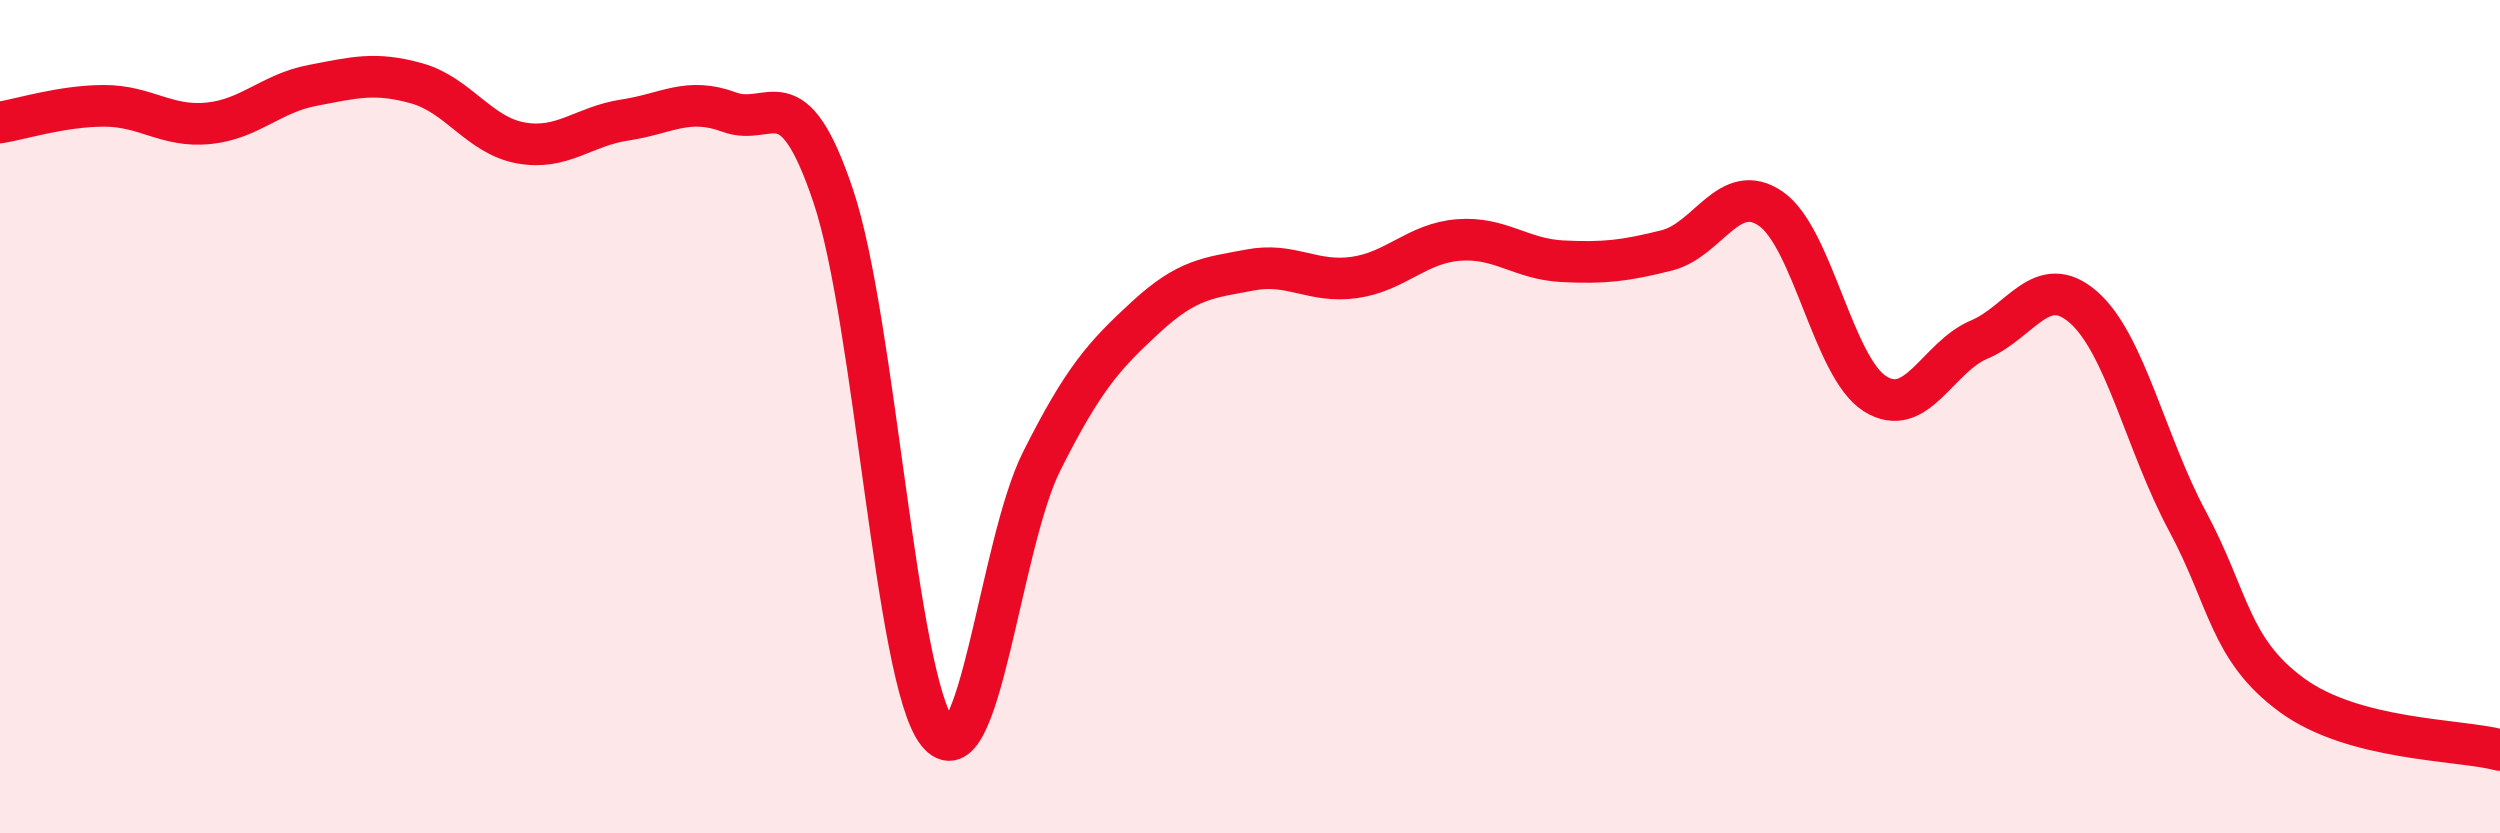 
    <svg width="60" height="20" viewBox="0 0 60 20" xmlns="http://www.w3.org/2000/svg">
      <path
        d="M 0,2.94 C 0.5,2.86 1.5,2.54 2.5,2.54 C 3.5,2.54 4,3.06 5,2.96 C 6,2.86 6.5,2.24 7.5,2.05 C 8.5,1.86 9,1.72 10,2 C 11,2.28 11.5,3.25 12.5,3.43 C 13.5,3.61 14,3.03 15,2.88 C 16,2.73 16.5,2.32 17.5,2.69 C 18.5,3.06 19,1.73 20,4.71 C 21,7.69 21.5,16.31 22.5,17.58 C 23.5,18.85 24,13.06 25,11.07 C 26,9.08 26.5,8.53 27.5,7.61 C 28.5,6.69 29,6.67 30,6.48 C 31,6.29 31.5,6.8 32.5,6.66 C 33.5,6.52 34,5.84 35,5.76 C 36,5.68 36.5,6.22 37.5,6.27 C 38.5,6.32 39,6.26 40,6.01 C 41,5.76 41.5,4.32 42.5,5.01 C 43.5,5.7 44,8.82 45,9.45 C 46,10.08 46.5,8.57 47.5,8.15 C 48.5,7.73 49,6.5 50,7.37 C 51,8.24 51.5,10.65 52.5,12.51 C 53.5,14.37 53.5,15.58 55,16.68 C 56.5,17.78 59,17.74 60,18L60 20L0 20Z"
        fill="#EB0A25"
        opacity="0.1"
        stroke-linecap="round"
        stroke-linejoin="round"
      />
      <path
        d="M 0,2.94 C 0.5,2.86 1.5,2.54 2.5,2.54 C 3.5,2.54 4,3.06 5,2.96 C 6,2.86 6.5,2.24 7.5,2.05 C 8.5,1.86 9,1.72 10,2 C 11,2.28 11.5,3.25 12.5,3.43 C 13.5,3.61 14,3.03 15,2.88 C 16,2.73 16.5,2.32 17.5,2.69 C 18.5,3.06 19,1.73 20,4.71 C 21,7.69 21.5,16.31 22.5,17.58 C 23.5,18.85 24,13.06 25,11.07 C 26,9.08 26.5,8.53 27.5,7.61 C 28.5,6.69 29,6.67 30,6.48 C 31,6.29 31.5,6.8 32.5,6.66 C 33.5,6.52 34,5.84 35,5.76 C 36,5.68 36.5,6.22 37.5,6.27 C 38.5,6.32 39,6.26 40,6.01 C 41,5.76 41.5,4.32 42.5,5.01 C 43.5,5.7 44,8.82 45,9.45 C 46,10.08 46.5,8.57 47.5,8.15 C 48.5,7.73 49,6.5 50,7.37 C 51,8.24 51.5,10.65 52.5,12.51 C 53.5,14.37 53.5,15.58 55,16.68 C 56.5,17.78 59,17.74 60,18"
        stroke="#EB0A25"
        stroke-width="1"
        fill="none"
        stroke-linecap="round"
        stroke-linejoin="round"
      />
    </svg>
  